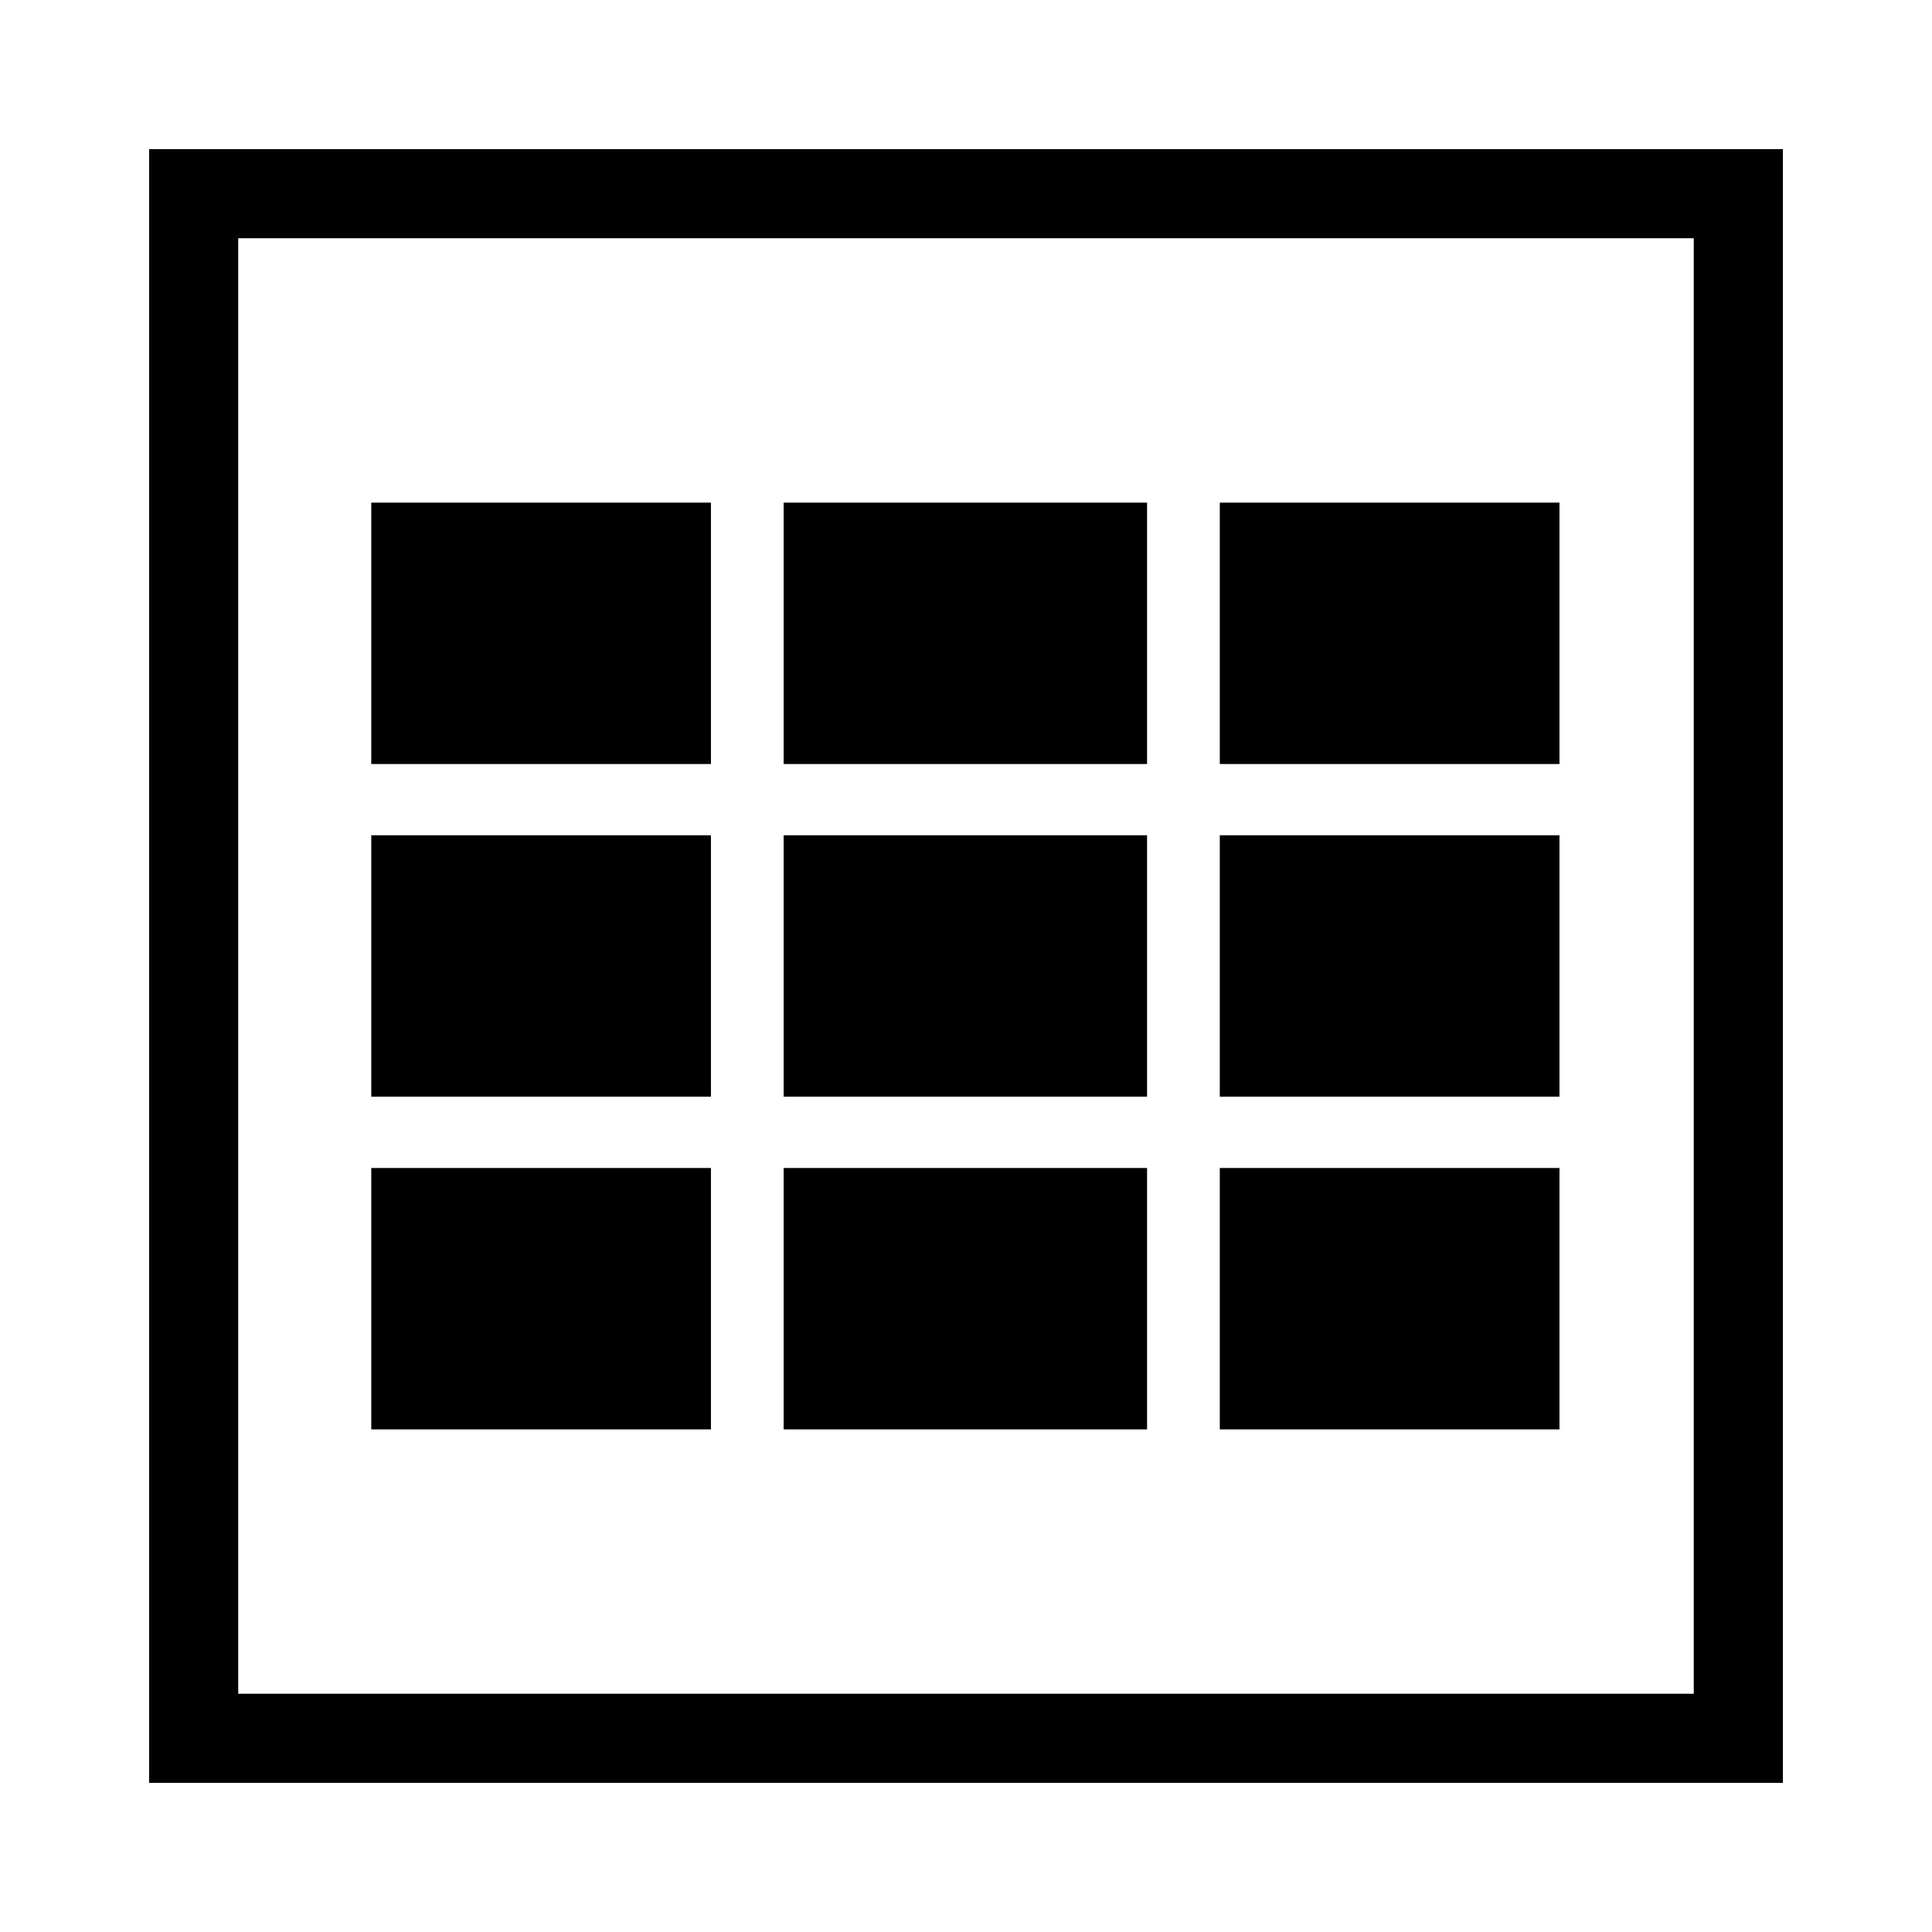<?xml version="1.0" encoding="UTF-8"?>
<!-- Uploaded to: ICON Repo, www.svgrepo.com, Generator: ICON Repo Mixer Tools -->
<svg fill="#000000" width="800px" height="800px" version="1.1" viewBox="144 144 512 512" xmlns="http://www.w3.org/2000/svg">
 <g>
  <path d="m467.26 277.2h90.016v69.273h-90.016z"/>
  <path d="m467.26 365.36h90.016v69.273h-90.016z"/>
  <path d="m467.26 453.53h90.016v69.273h-90.016z"/>
  <path d="m351.67 277.2h96.312v69.273h-96.312z"/>
  <path d="m351.67 365.36h96.312v69.273h-96.312z"/>
  <path d="m351.67 453.53h96.312v69.273h-96.312z"/>
  <path d="m242.39 277.2h90.016v69.273h-90.016z"/>
  <path d="m242.39 365.36h90.016v69.273h-90.016z"/>
  <path d="m242.39 453.53h90.016v69.273h-90.016z"/>
  <path d="m183.52 616.48h432.96v-432.96h-432.96zm23.613-409.35h385.73v385.73h-385.73z"/>
 </g>
</svg>